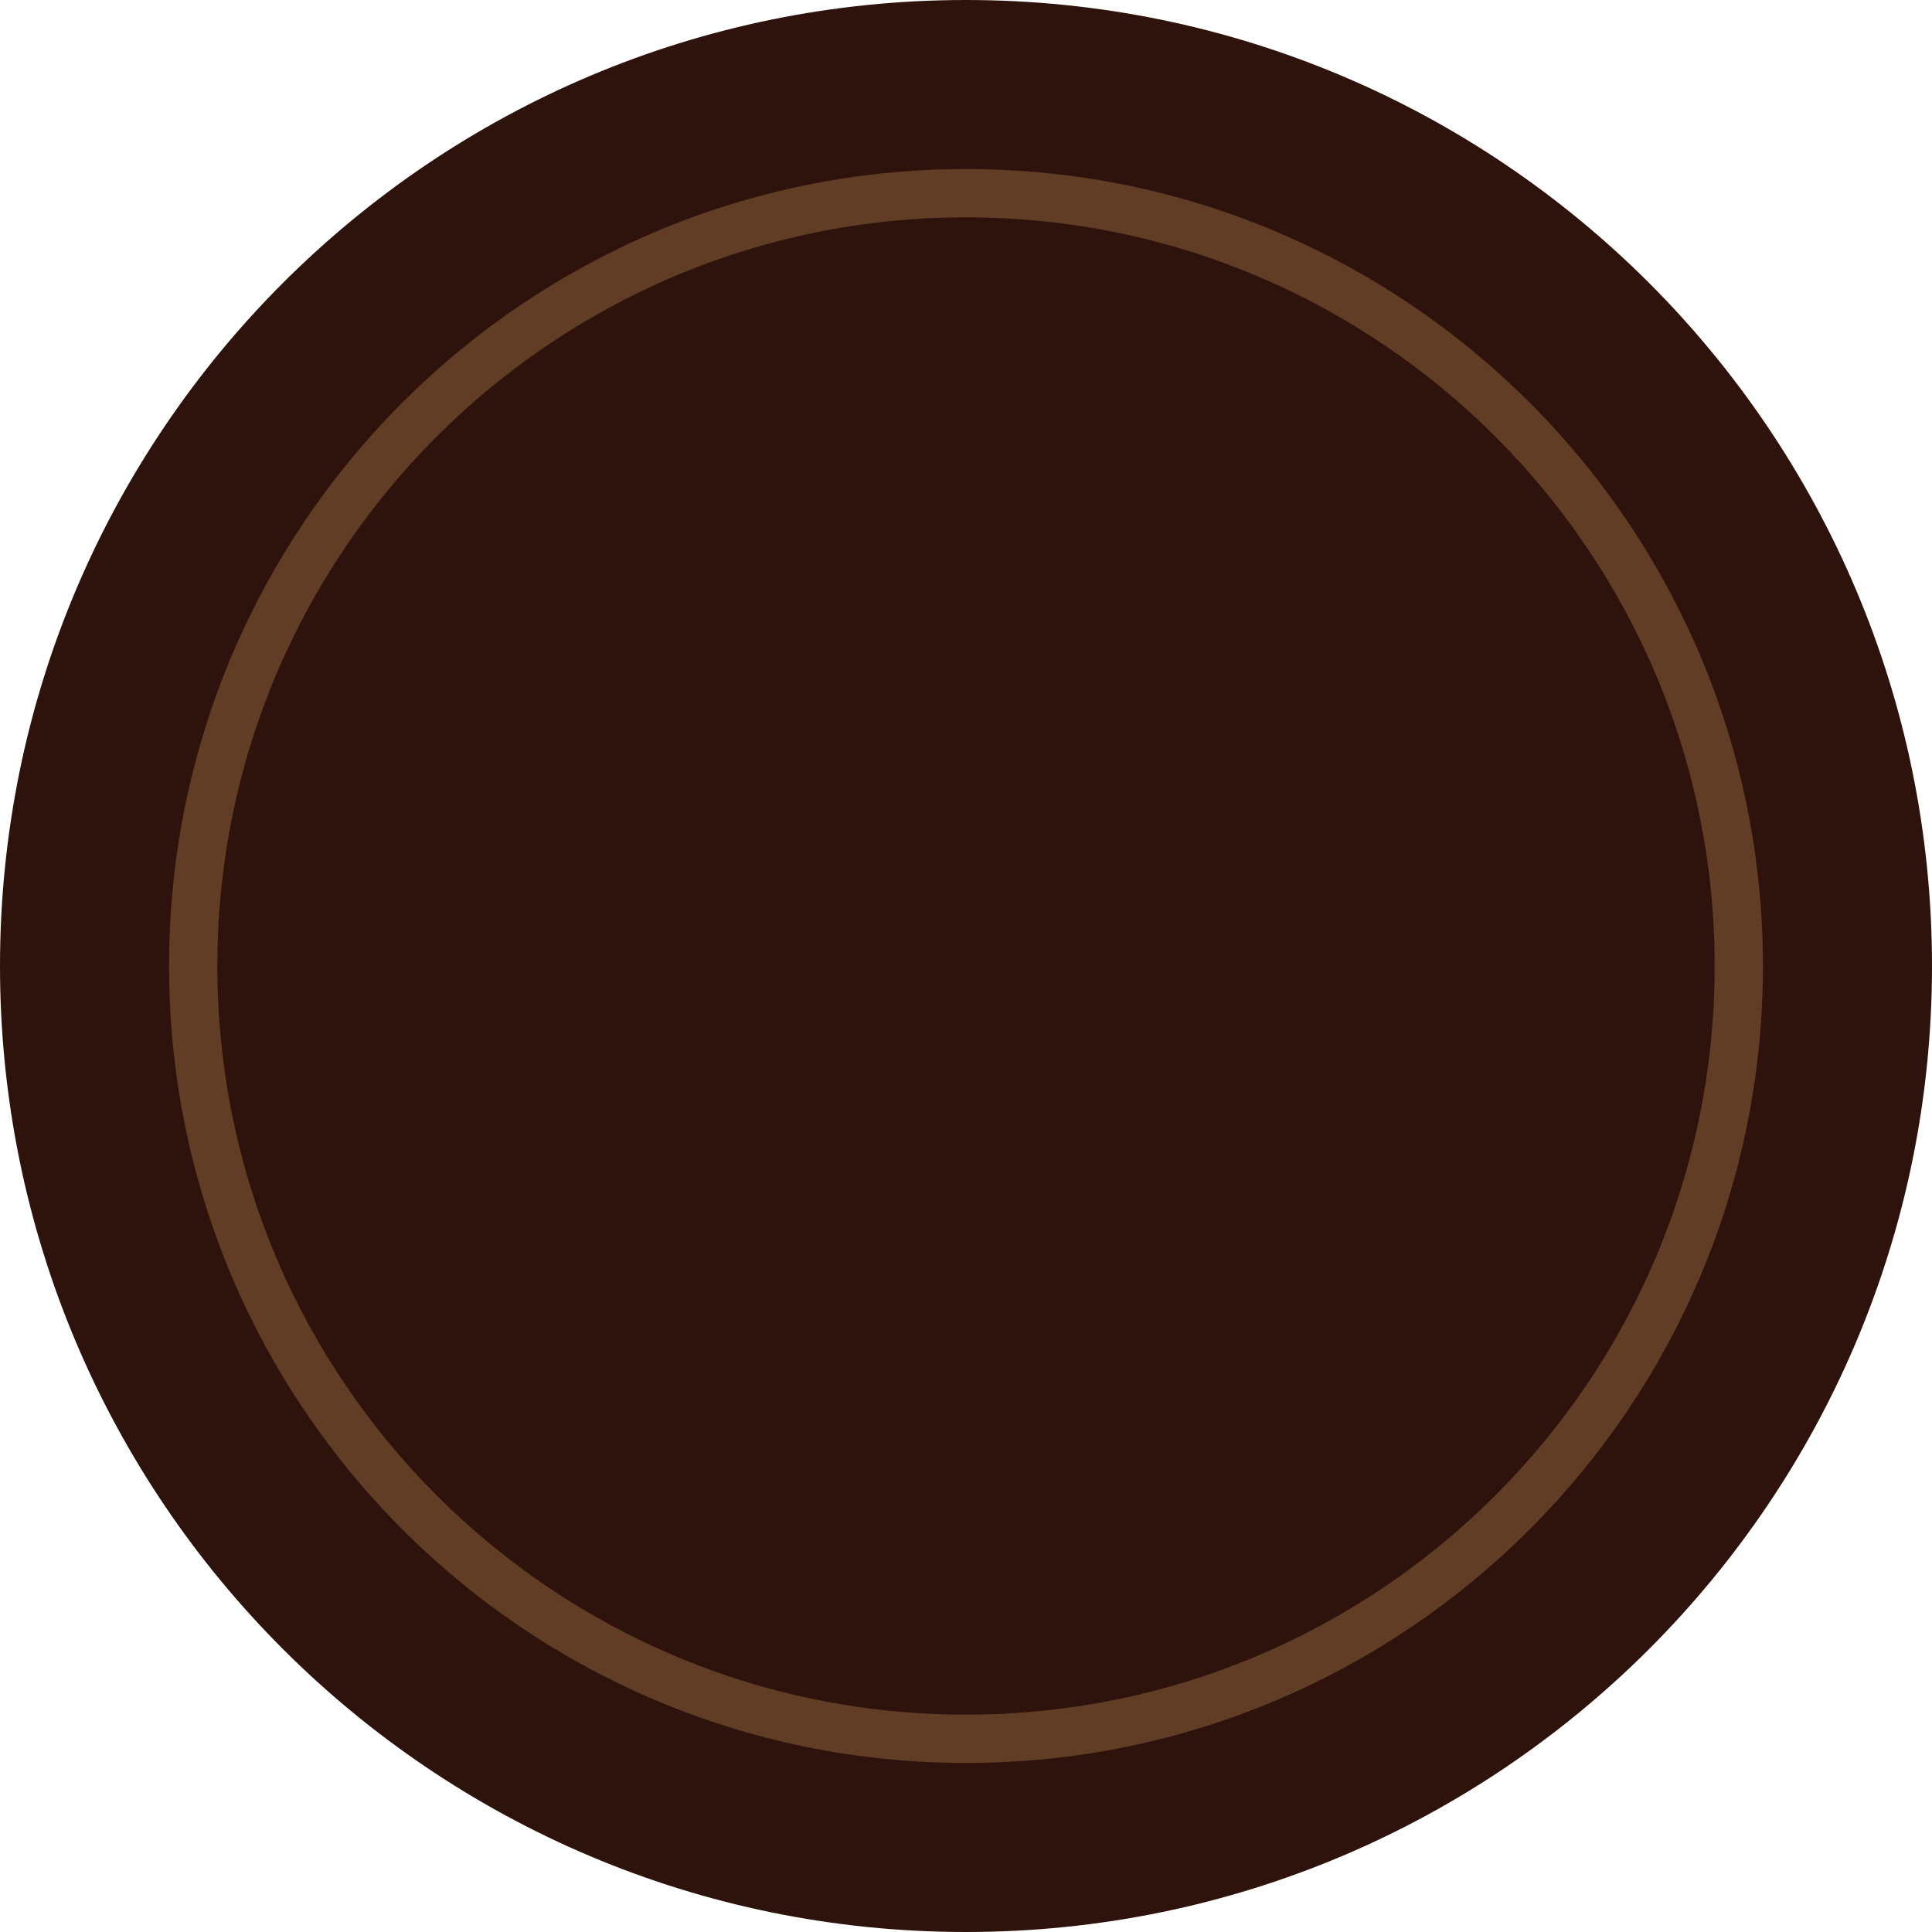 <?xml version="1.0" encoding="UTF-8" standalone="no"?>
<svg
   xmlns:svg="http://www.w3.org/2000/svg"
   xmlns="http://www.w3.org/2000/svg"
   xmlns:xlink="http://www.w3.org/1999/xlink"
   xmlns:sodipodi="http://sodipodi.sourceforge.net/DTD/sodipodi-0.dtd"
   xmlns:inkscape="http://www.inkscape.org/namespaces/inkscape"
   id="tableroarmado.fw-Page%201"
   xml:space="preserve"
   viewBox="0 0 40 40"
   height="40"
   width="40"
   version="1.1"
   y="0px"
   x="0px"
   sodipodi:docname="12.svg"
   inkscape:version="1.0.1 (0767f8302a, 2020-10-17)"><sodipodi:namedview
     pagecolor="#ffffff"
     bordercolor="#666666"
     borderopacity="1"
     objecttolerance="10"
     gridtolerance="10"
     guidetolerance="10"
     inkscape:pageopacity="0"
     inkscape:pageshadow="2"
     inkscape:window-width="1920"
     inkscape:window-height="1009"
     id="namedview231"
     showgrid="false"
     inkscape:zoom="10.6875"
     inkscape:cx="41.418937"
     inkscape:cy="34.470367"
     inkscape:window-x="1920"
     inkscape:window-y="1080"
     inkscape:window-maximized="1"
     inkscape:current-layer="tableroarmado.fw-Page%201" /><defs
     id="defs3710"><!-- Library --><symbol
       id="fondoPiedraoscura"
       overflow="visible"><g
         id="Layer%2015"><path
           id="Ellipse"
           fill="#2e130c"
           d="m-20 0c0-11.046 8.954-20 20-20s20 8.954 20 20-8.954 20-20 20-20-8.954-20-20z" /><path
           id="Ellipse2"
           d="m-16 0c0-8.837 7.163-16 16-16s16 7.163 16 16-7.163 16-16 16-16-7.163-16-16z"
           stroke="#613d26"
           fill="#2e130c" /></g></symbol><!-- End Library --></defs><use
     id="fondoPiedraoscura13"
     xlink:href="#fondoPiedraoscura"
     transform="translate(20,20)"
     height="100%"
     width="100%"
     y="0"
     x="0" /></svg>
